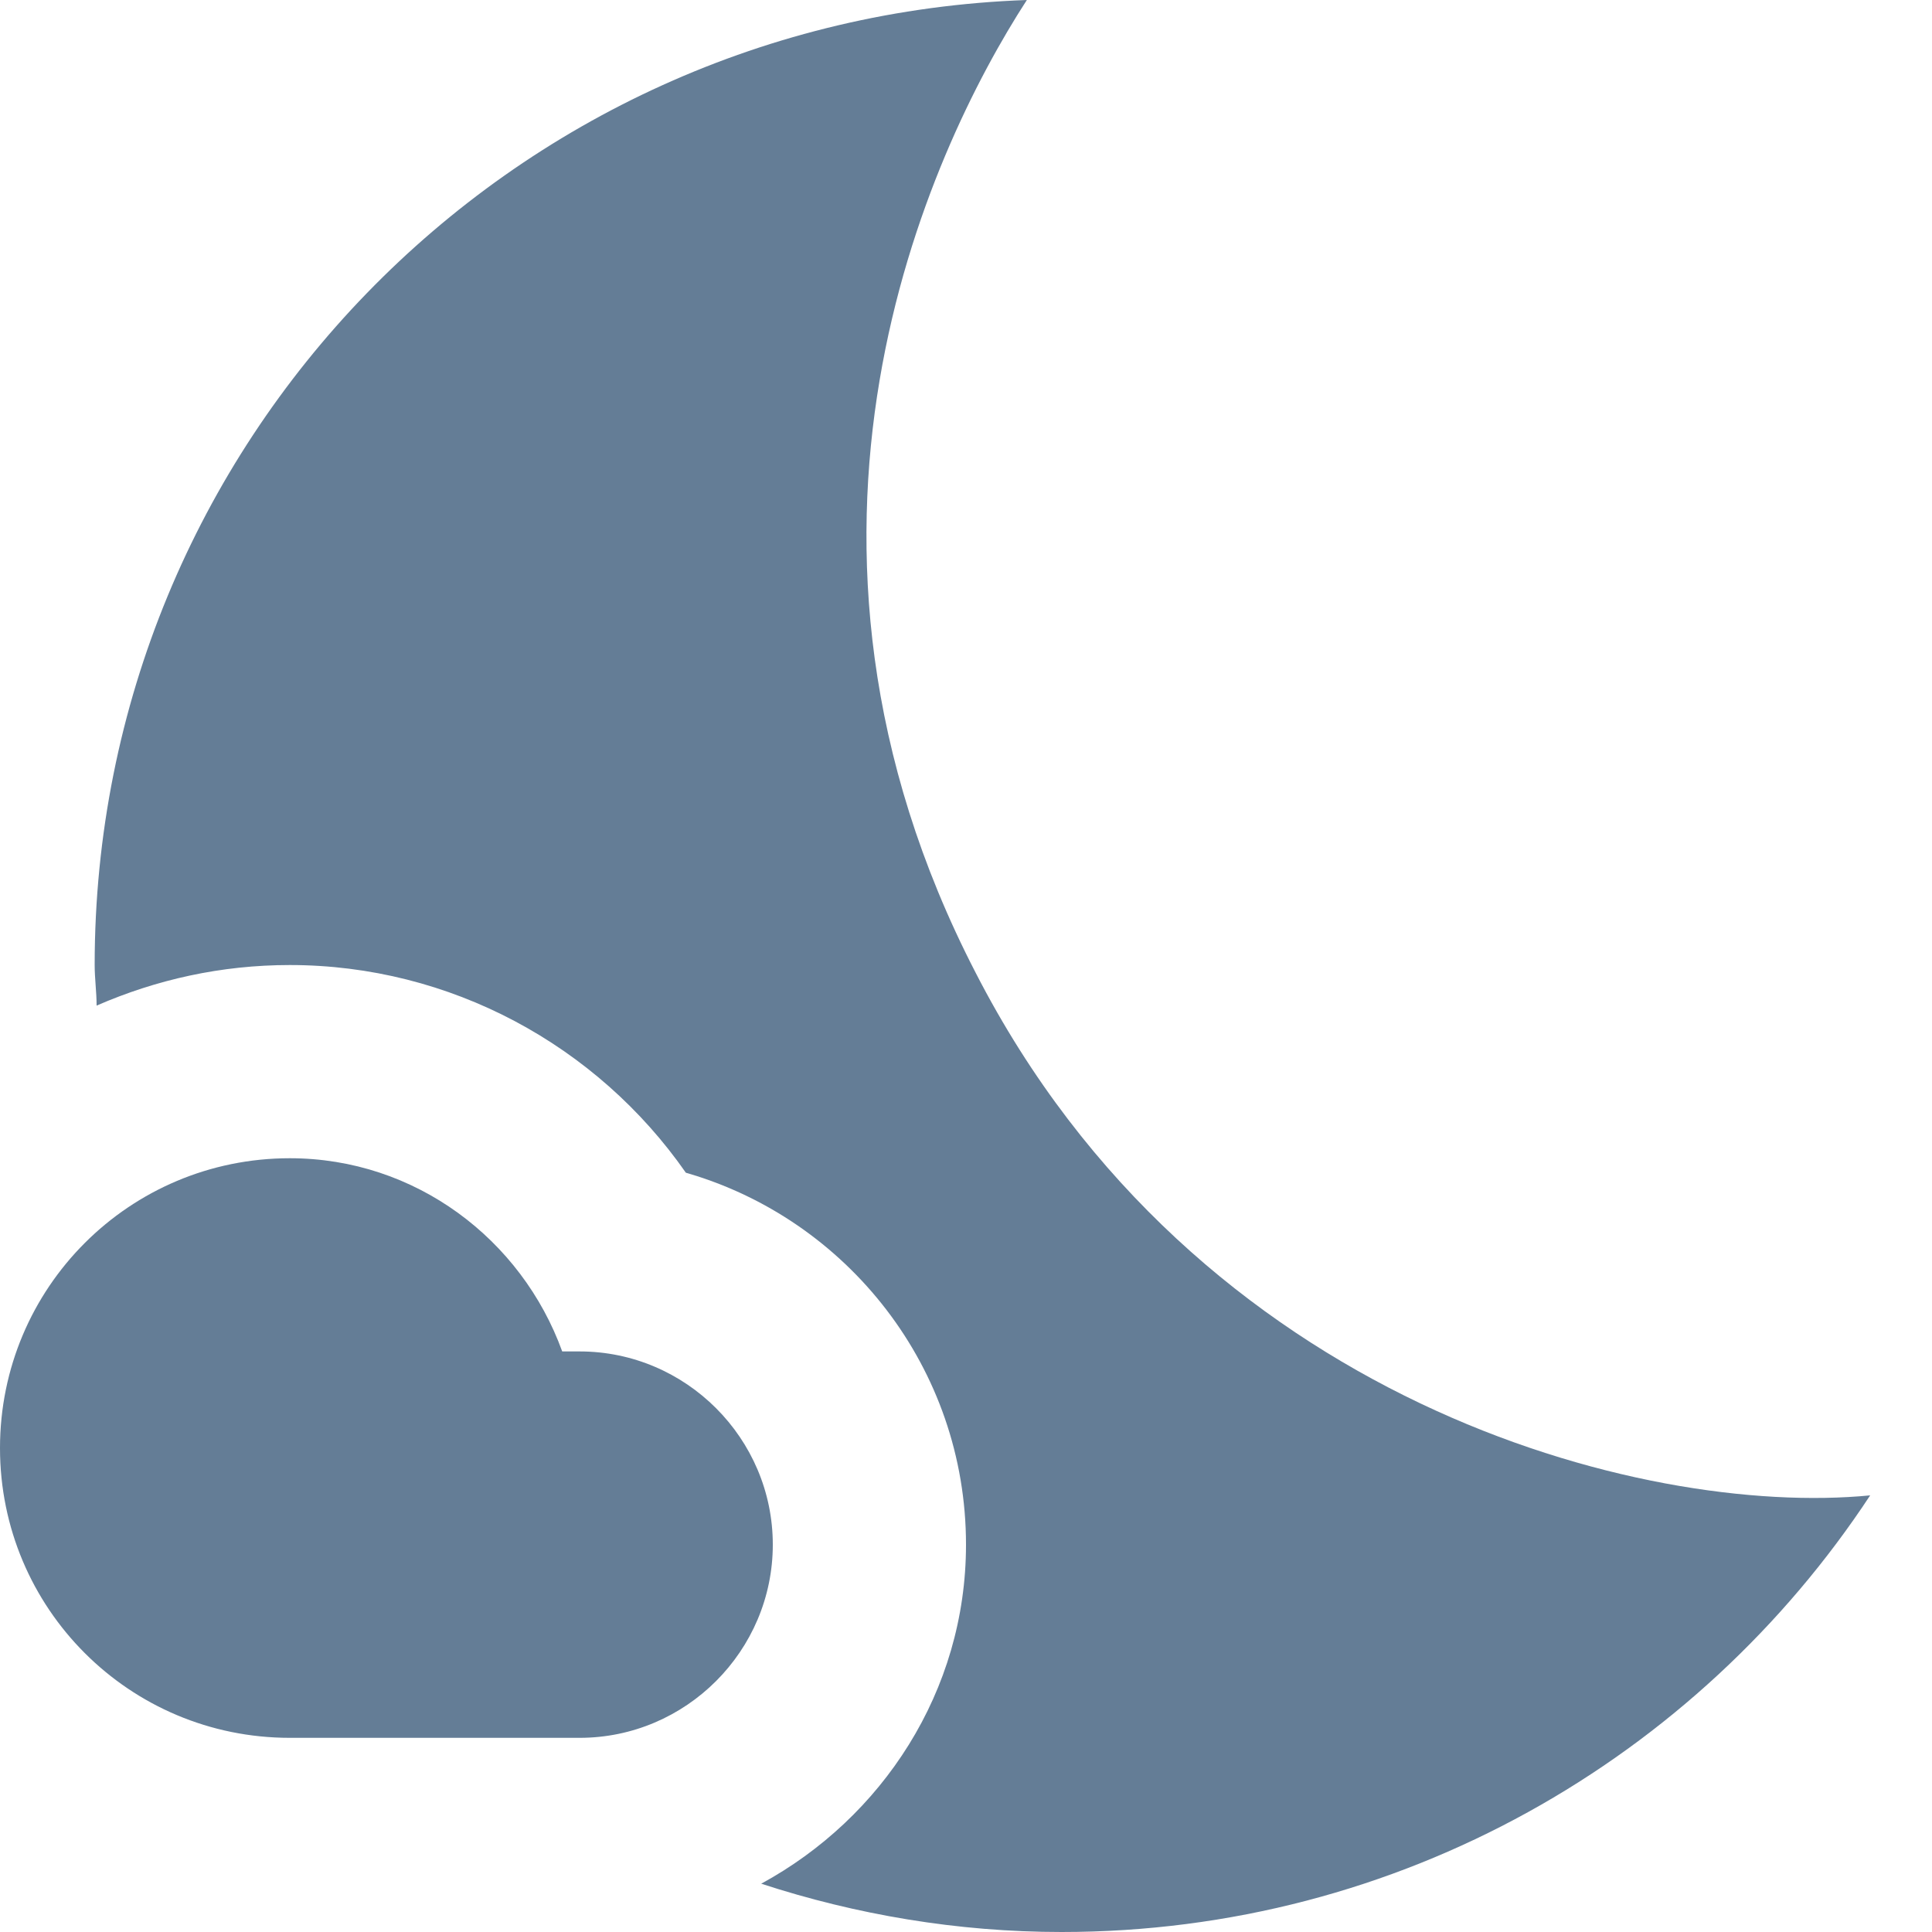 <svg width="20" height="20" viewBox="0 0 20 20" fill="none" xmlns="http://www.w3.org/2000/svg">
<path d="M10.1 10.07C7.77 5.56 9.6 1.59 10.63 0C5.27 0.19 0.98 4.58 0.98 9.99C0.98 10.13 1 10.27 1 10.41C1.62 10.14 2.29 9.99 3 9.99C4.66 9.99 6.18 10.82 7.1 12.14C8.77 12.62 10 14.16 10 15.99C10 17.51 9.13 18.82 7.88 19.5C8.86 19.82 9.91 20 10.99 20C14.49 20 17.57 18.2 19.36 15.48C17 15.71 12.38 14.51 10.1 10.07Z" fill="#647D96"/>
<path d="M6 13.99H5.82C5.4 12.83 4.3 11.99 3 11.99C1.34 11.99 0 13.33 0 14.99C0 16.65 1.34 17.99 3 17.99C3.62 17.99 5.49 17.99 6 17.99C7.1 17.99 8 17.09 8 15.99C8 14.89 7.1 13.99 6 13.99Z" fill="#647D96"/>
</svg>
